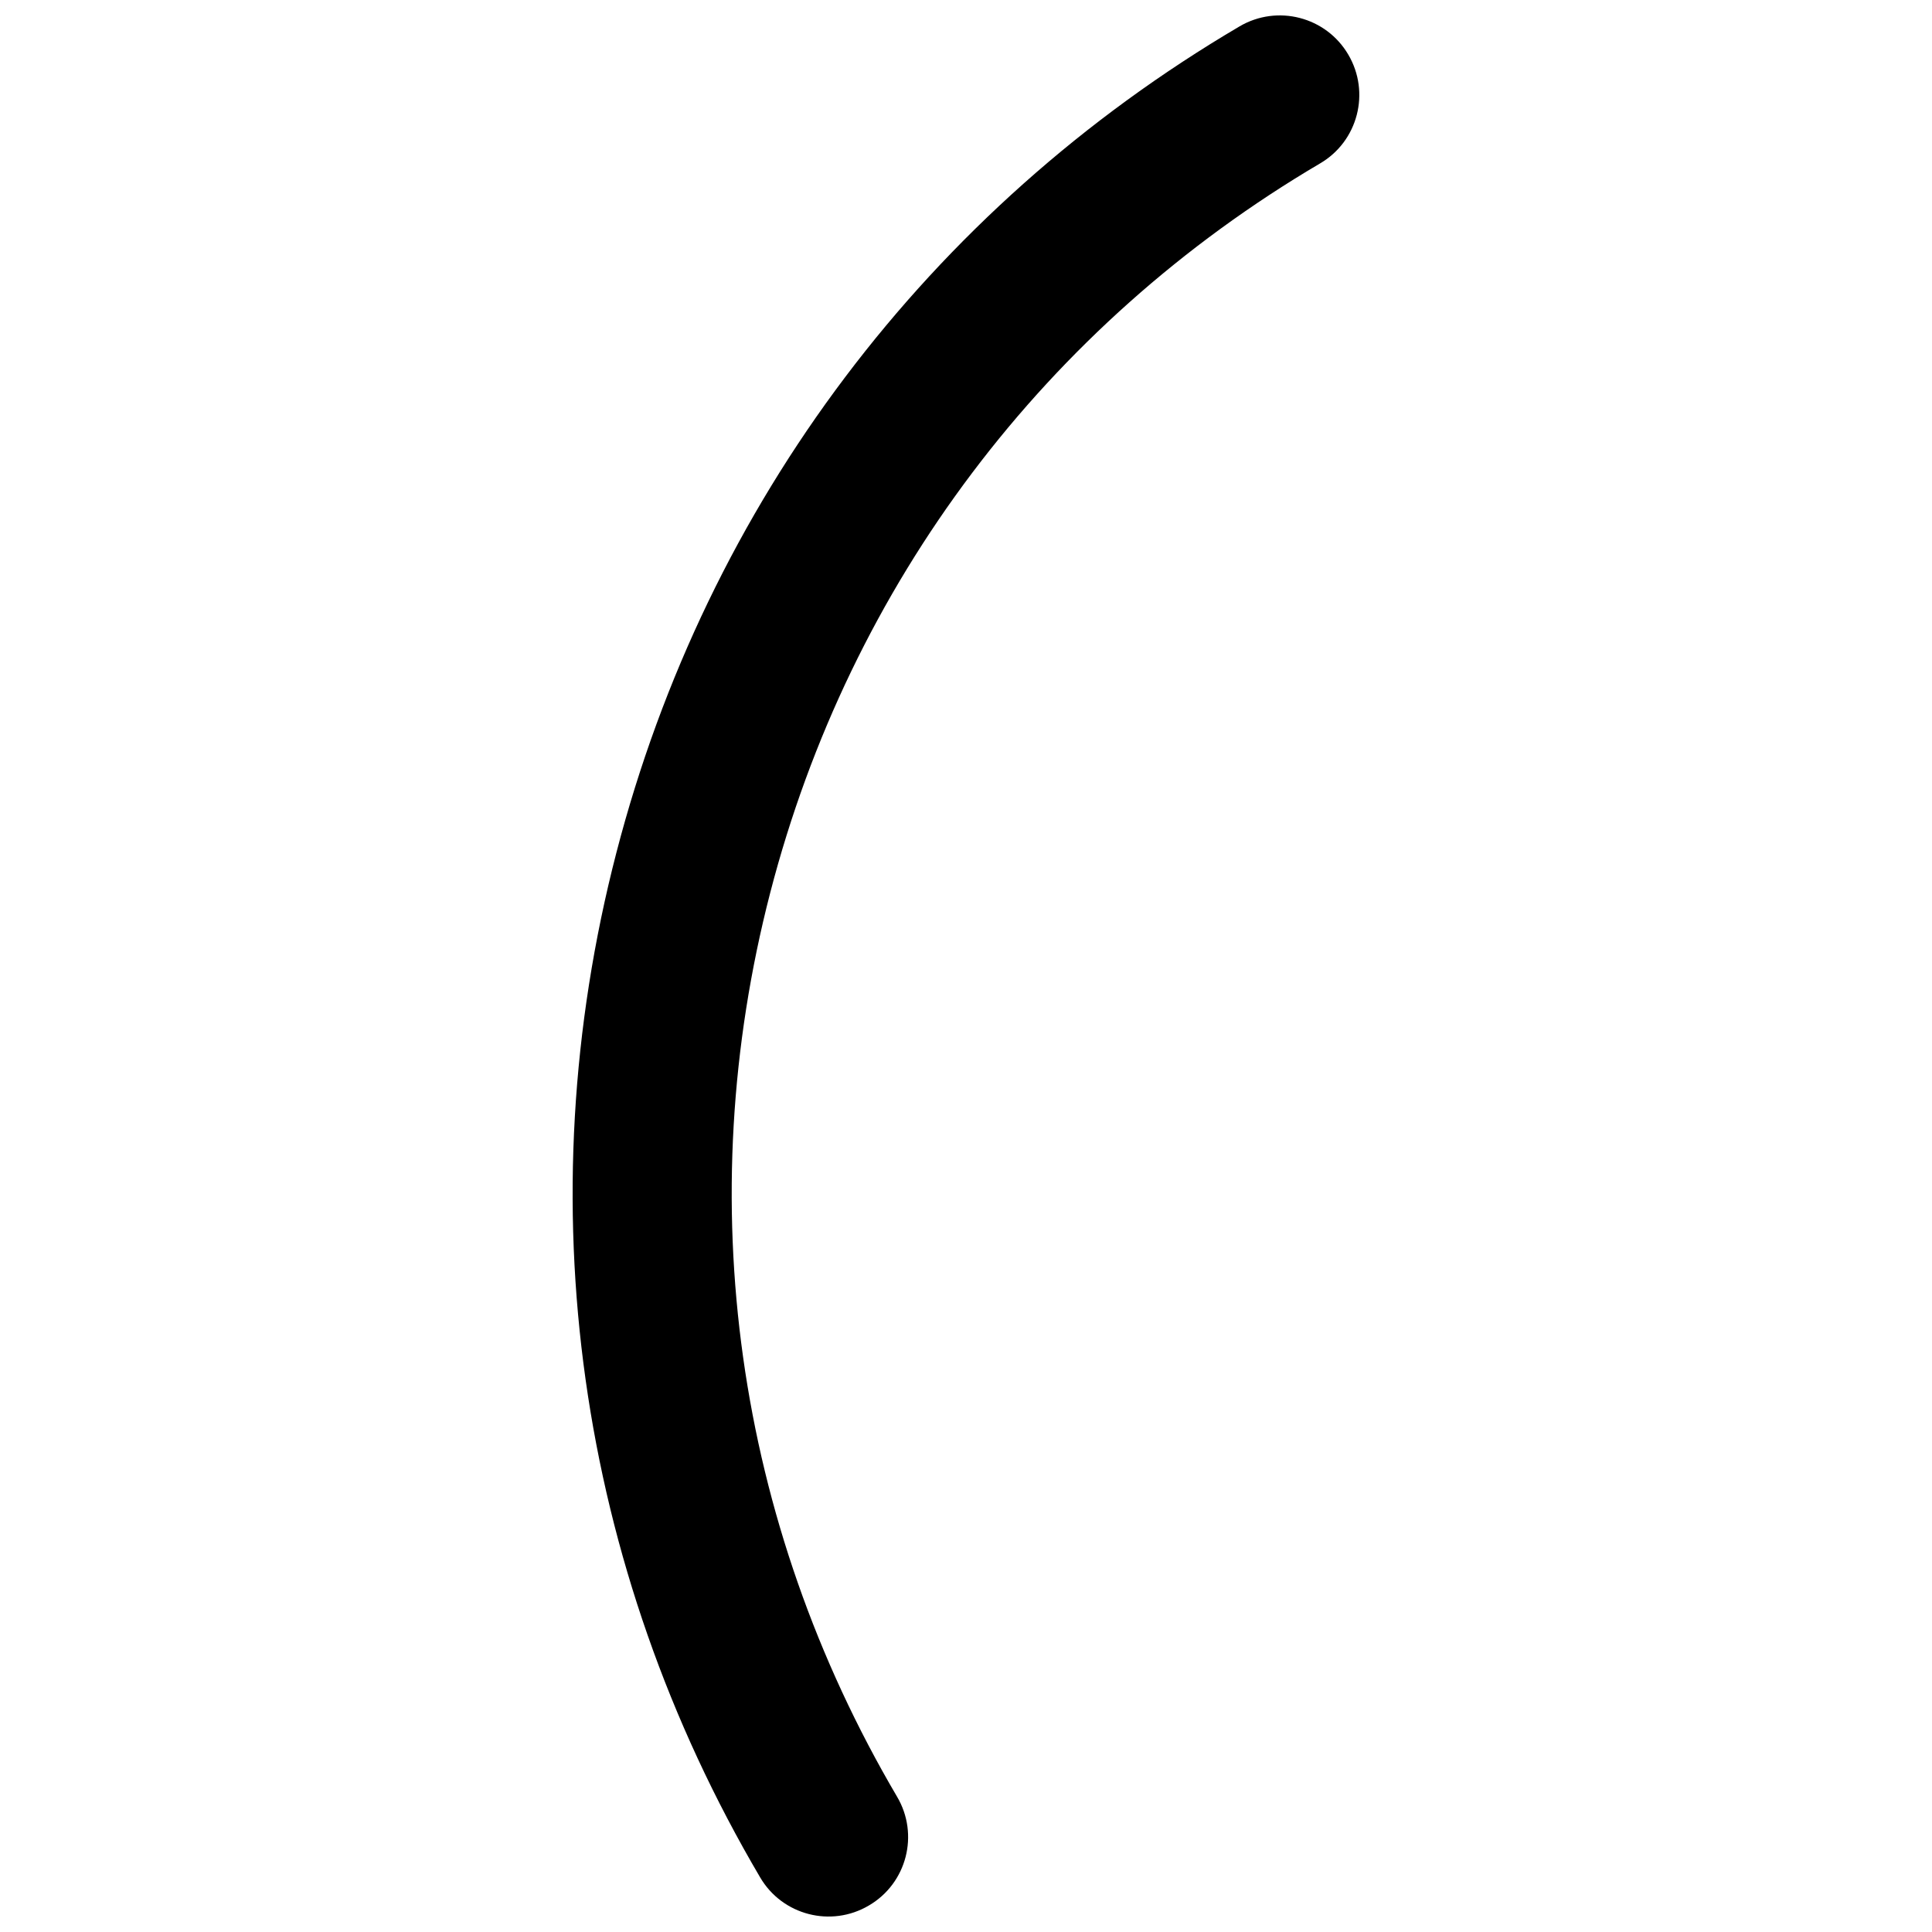 <?xml version="1.0" encoding="UTF-8"?>
<!-- Uploaded to: ICON Repo, www.svgrepo.com, Generator: ICON Repo Mixer Tools -->
<svg fill="#000000" width="800px" height="800px" version="1.1" viewBox="144 144 512 512" xmlns="http://www.w3.org/2000/svg">
 <path d="m472.48 151c-82.492 48.539-141.13 126.31-165.13 218.96-24.008 92.652-10.477 189.07 38.086 271.55 5.879 10.055 18.82 13.383 28.832 7.461 10.055-5.879 13.383-18.82 7.461-28.832-42.828-72.777-54.758-157.86-33.598-239.62 21.184-81.754 72.926-150.36 145.7-193.21 10.055-5.879 13.383-18.82 7.481-28.832-5.875-10.031-18.797-13.383-28.828-7.481z"/>
</svg>